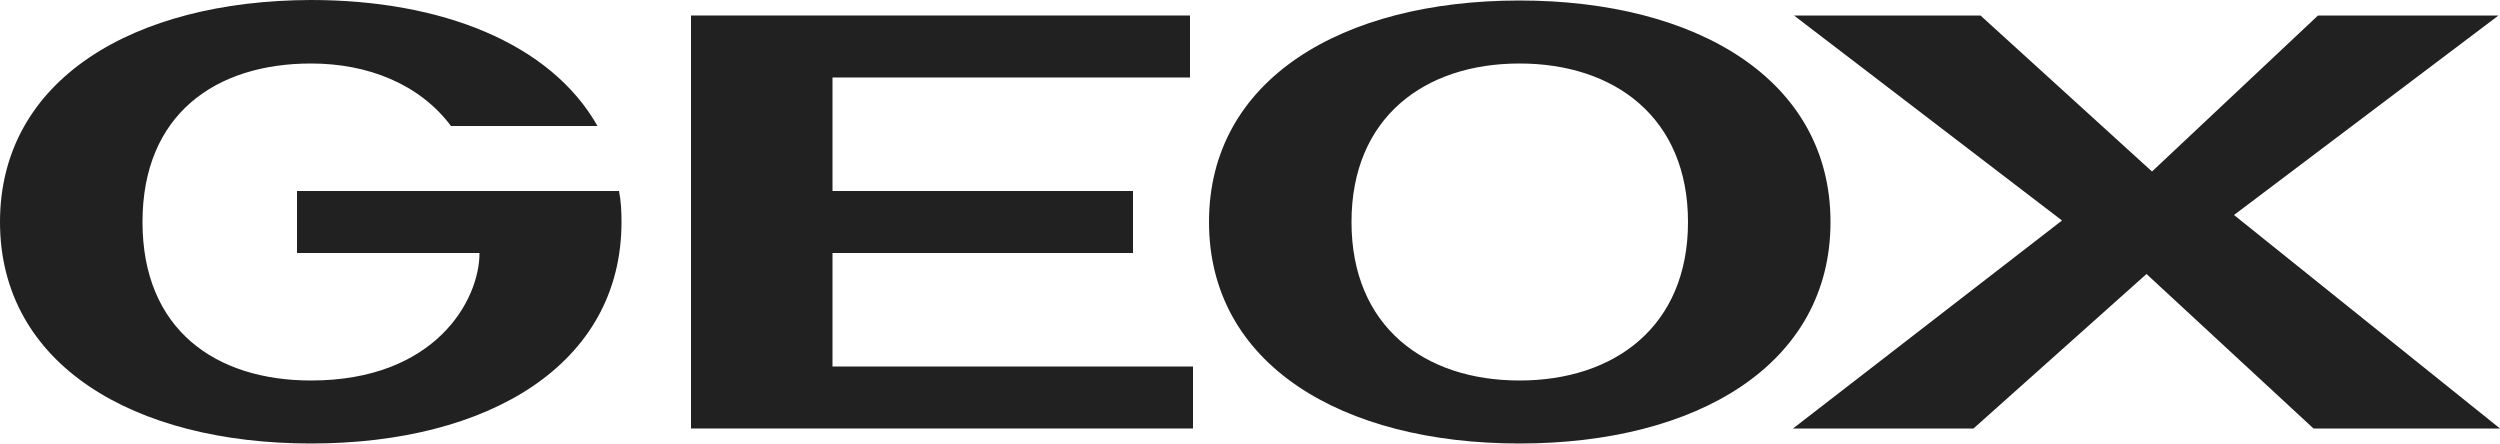 <?xml version="1.0" encoding="UTF-8"?>
<svg id="Layer_3" xmlns="http://www.w3.org/2000/svg" xmlns:xlink="http://www.w3.org/1999/xlink" version="1.1" viewBox="0 0 1024 181.658">
  <!-- Generator: Adobe Illustrator 29.3.1, SVG Export Plug-In . SVG Version: 2.1.0 Build 151)  -->
  <defs>
    <style>
      .st0 {
        fill: #212121;
      }
    </style>
  </defs>
  <path class="st0" d="M622.387.205c-72.704,0-127.181,32.358-127.181,90.726s54.477,90.726,127.181,90.726,127.386-32.358,127.386-90.726S694.886.205,622.387.205ZM622.387,155.853c-38.912,0-68.813-22.118-68.813-64.922s29.901-64.922,68.813-64.922,69.018,22.118,69.018,64.922-30.106,64.922-69.018,64.922Z"/>
  <polygon class="st0" points="340.992 103.629 464.077 103.629 464.077 78.234 340.992 78.234 340.992 31.744 487.424 31.744 487.424 6.349 283.034 6.349 283.034 175.514 488.653 175.514 488.653 150.118 340.992 150.118 340.992 103.629"/>
  <path class="st0" d="M121.651,78.234v25.395h74.752c0,19.456-18.227,52.224-69.018,52.224-38.912,0-69.018-20.685-69.018-64.922S88.474,26.01,127.386,26.01c23.347,0,44.442,8.397,57.344,25.6h60.006C225.485,17.613,180.634,0,127.386,0,54.682.205,0,32.563,0,90.931s54.682,90.726,127.386,90.726,127.181-32.358,127.181-90.726c0-4.506-.205-8.602-1.024-12.698H121.651Z"/>
  <polygon class="st0" points="915.046 88.064 1023.386 6.349 949.453 6.349 881.459 70.246 811.213 6.349 734.822 6.349 844.595 90.317 734.413 175.514 808.346 175.514 879.206 112.23 947.61 175.514 1024 175.514 915.046 88.064"/>
</svg>